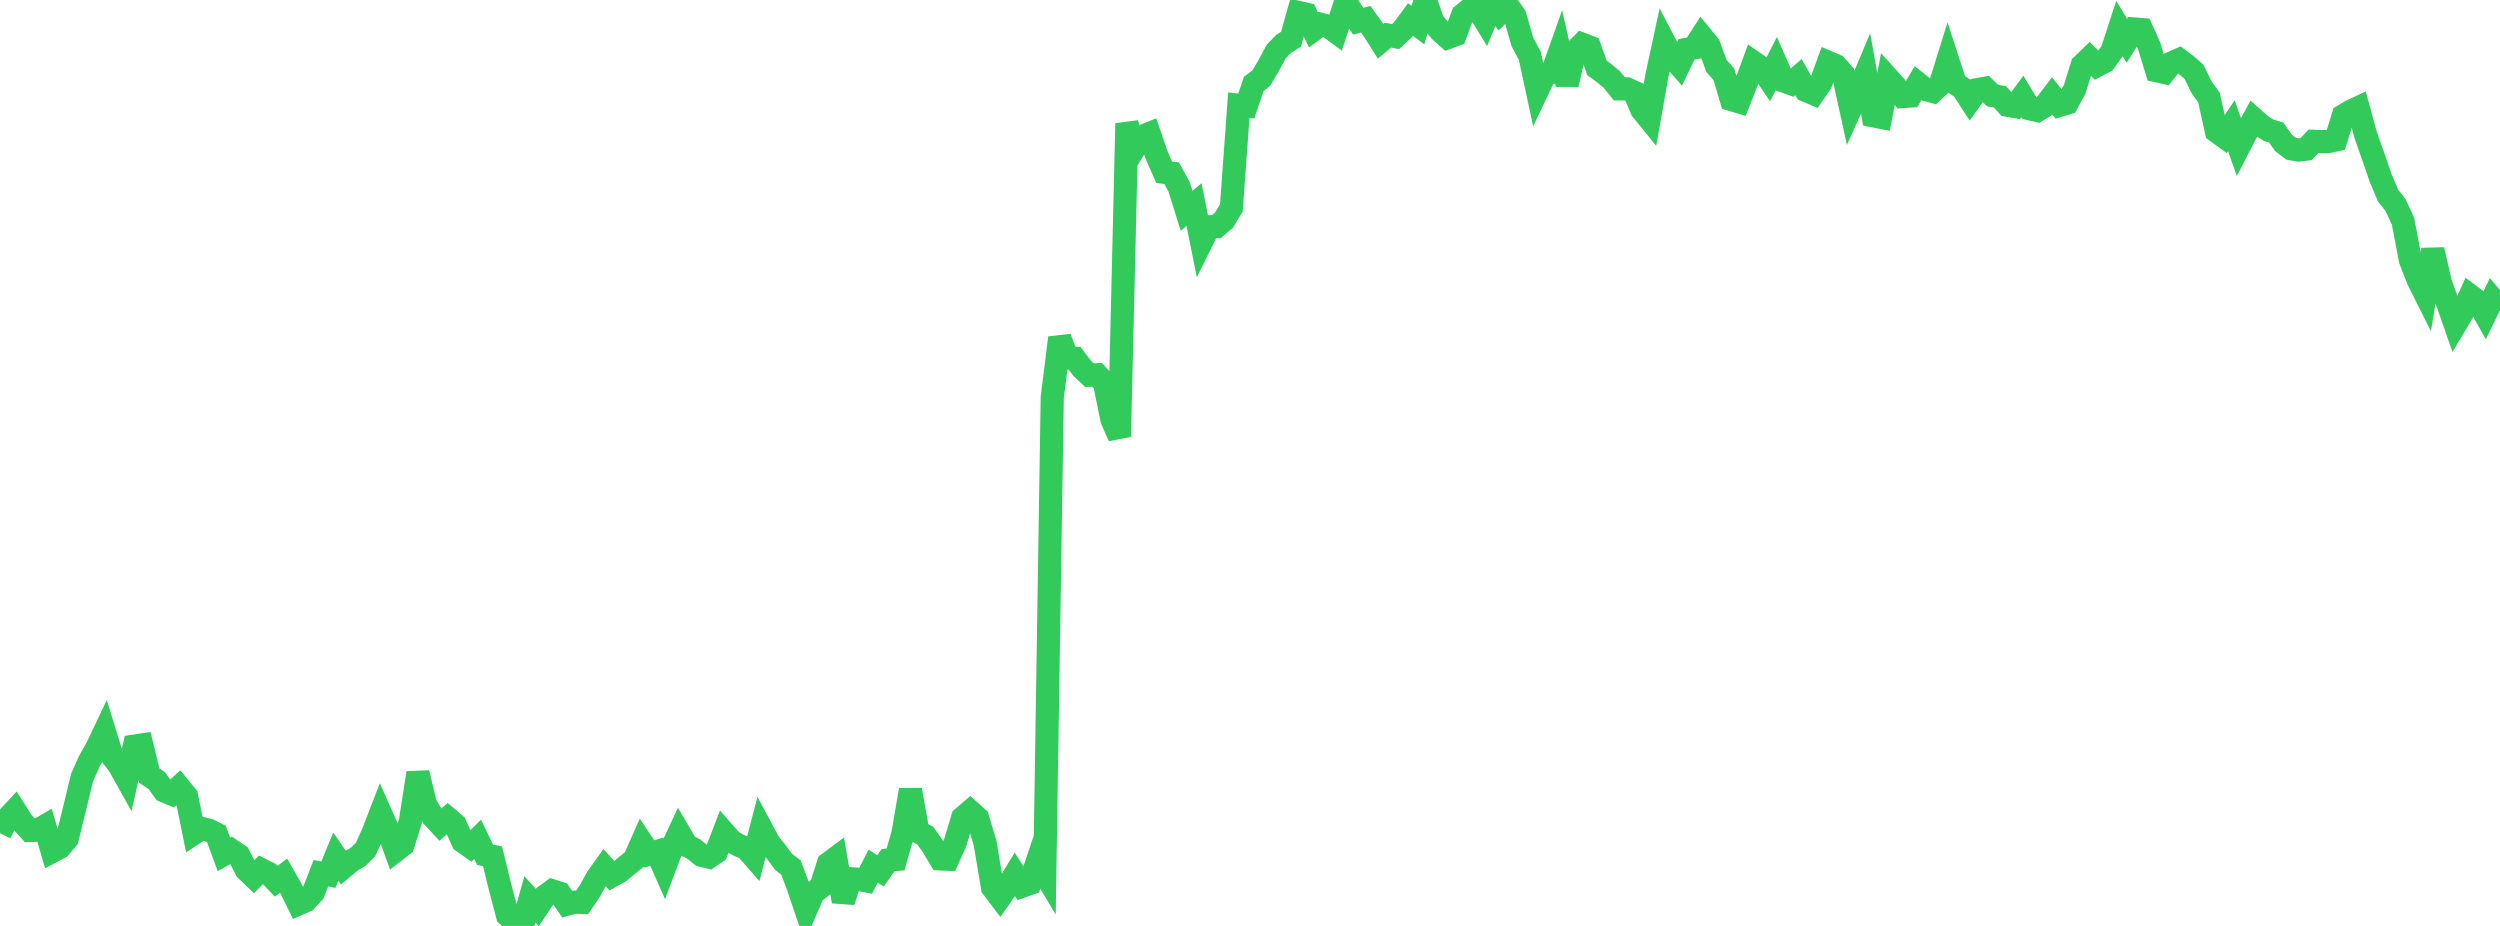 <?xml version="1.0" standalone="no"?>
<!DOCTYPE svg PUBLIC "-//W3C//DTD SVG 1.1//EN" "http://www.w3.org/Graphics/SVG/1.1/DTD/svg11.dtd">

<svg width="135" height="50" viewBox="0 0 135 50" preserveAspectRatio="none" 
  xmlns="http://www.w3.org/2000/svg"
  xmlns:xlink="http://www.w3.org/1999/xlink">


<polyline points="0.0, 44.989 0.403, 44.194 0.806, 43.759 1.209, 44.393 1.612, 44.843 2.015, 44.839 2.418, 44.608 2.821, 45.977 3.224, 45.763 3.627, 45.286 4.03, 43.657 4.433, 41.984 4.836, 41.081 5.239, 40.369 5.642, 39.52 6.045, 40.821 6.448, 41.352 6.851, 42.074 7.254, 40.29 7.657, 40.228 8.06, 41.881 8.463, 42.151 8.866, 42.707 9.269, 42.875 9.672, 42.504 10.075, 43 10.478, 44.998 10.881, 44.731 11.284, 44.835 11.687, 45.036 12.09, 46.138 12.493, 45.911 12.896, 46.186 13.299, 46.972 13.701, 47.357 14.104, 46.957 14.507, 47.159 14.91, 47.586 15.313, 47.287 15.716, 47.99 16.119, 48.812 16.522, 48.633 16.925, 48.189 17.328, 47.155 17.731, 47.234 18.134, 46.259 18.537, 46.844 18.94, 46.507 19.343, 46.267 19.746, 45.861 20.149, 44.966 20.552, 43.922 20.955, 44.827 21.358, 45.937 21.761, 45.623 22.164, 44.331 22.567, 41.737 22.97, 43.428 23.373, 44.1 23.776, 44.534 24.179, 44.184 24.582, 44.528 24.985, 45.434 25.388, 45.719 25.791, 45.321 26.194, 46.157 26.597, 46.24 27.0, 47.885 27.403, 49.419 27.806, 49.751 28.209, 50.0 28.612, 48.568 29.015, 49.007 29.418, 48.401 29.821, 48.104 30.224, 48.234 30.627, 48.826 31.03, 48.716 31.433, 48.732 31.836, 48.139 32.239, 47.407 32.642, 46.845 33.045, 47.295 33.448, 47.07 33.851, 46.738 34.254, 46.413 34.657, 45.503 35.06, 46.116 35.463, 45.989 35.866, 46.903 36.269, 45.83 36.672, 44.961 37.075, 45.648 37.478, 45.86 37.881, 46.186 38.284, 46.282 38.687, 46.007 39.09, 44.956 39.493, 45.417 39.896, 45.646 40.299, 45.822 40.701, 46.28 41.104, 44.733 41.507, 45.488 41.91, 45.997 42.313, 46.538 42.716, 46.852 43.119, 47.932 43.522, 49.127 43.925, 48.204 44.328, 47.899 44.731, 46.634 45.134, 46.334 45.537, 48.677 45.94, 47.452 46.343, 47.479 46.746, 47.559 47.149, 46.773 47.552, 47.025 47.955, 46.443 48.358, 46.412 48.761, 45.004 49.164, 42.655 49.567, 44.912 49.97, 45.13 50.373, 45.7 50.776, 46.381 51.179, 46.399 51.582, 45.501 51.985, 44.159 52.388, 43.814 52.791, 44.178 53.194, 45.525 53.597, 47.922 54.0, 48.455 54.403, 47.881 54.806, 47.222 55.209, 47.852 55.612, 47.709 56.015, 46.512 56.418, 47.184 56.821, 21.469 57.224, 18.24 57.627, 19.334 58.03, 19.349 58.433, 19.884 58.836, 20.263 59.239, 20.238 59.642, 20.676 60.045, 22.655 60.448, 23.577 60.851, 6.668 61.254, 8.022 61.657, 7.376 62.06, 7.214 62.463, 8.391 62.866, 9.303 63.269, 9.352 63.672, 10.091 64.075, 11.383 64.478, 11.046 64.881, 13.056 65.284, 12.242 65.687, 12.235 66.09, 11.896 66.493, 11.229 66.896, 5.682 67.299, 5.725 67.701, 4.53 68.104, 4.224 68.507, 3.543 68.91, 2.789 69.313, 2.368 69.716, 2.116 70.119, 0.673 70.522, 0.763 70.925, 1.613 71.328, 1.317 71.731, 1.422 72.134, 1.719 72.537, 0.486 72.94, 0.53 73.343, 1.147 73.746, 1.035 74.149, 1.594 74.552, 2.232 74.955, 1.897 75.358, 1.978 75.761, 1.605 76.164, 1.052 76.567, 1.355 76.97, 0.0 77.373, 1.166 77.776, 1.672 78.179, 2.03 78.582, 1.882 78.985, 0.803 79.388, 0.475 79.791, 0.456 80.194, 1.115 80.597, 0.134 81.0, 0.689 81.403, 0.286 81.806, 0.86 82.209, 2.267 82.612, 3.019 83.015, 4.893 83.418, 4.045 83.821, 3.915 84.224, 2.786 84.627, 4.557 85.03, 2.794 85.433, 2.386 85.836, 2.54 86.239, 3.668 86.642, 3.961 87.045, 4.302 87.448, 4.799 87.851, 4.799 88.254, 4.979 88.657, 5.923 89.06, 6.42 89.463, 4.135 89.866, 2.271 90.269, 3.041 90.672, 3.502 91.075, 2.664 91.478, 2.588 91.881, 1.962 92.284, 2.454 92.687, 3.555 93.09, 4.018 93.493, 5.375 93.896, 5.495 94.299, 4.469 94.701, 3.374 95.104, 3.652 95.507, 4.245 95.91, 3.456 96.313, 4.373 96.716, 4.516 97.119, 4.164 97.522, 4.883 97.925, 5.056 98.328, 4.474 98.731, 3.372 99.134, 3.544 99.537, 4 99.94, 5.845 100.343, 4.949 100.746, 3.989 101.149, 6.251 101.552, 6.33 101.955, 4.224 102.358, 4.672 102.761, 5.213 103.164, 5.187 103.567, 4.508 103.97, 4.829 104.373, 4.938 104.776, 4.556 105.179, 3.265 105.582, 4.504 105.985, 4.779 106.388, 5.402 106.791, 4.837 107.194, 4.766 107.597, 5.159 108.0, 5.231 108.403, 5.683 108.806, 5.752 109.209, 5.209 109.612, 5.876 110.015, 5.967 110.418, 5.72 110.821, 5.188 111.224, 5.688 111.627, 5.568 112.03, 4.83 112.433, 3.528 112.836, 3.139 113.239, 3.54 113.642, 3.329 114.045, 2.771 114.448, 1.534 114.851, 2.202 115.254, 1.565 115.657, 1.599 116.06, 2.495 116.463, 3.82 116.866, 3.91 117.269, 3.398 117.672, 3.222 118.075, 3.527 118.478, 3.881 118.881, 4.707 119.284, 5.264 119.687, 7.089 120.09, 7.382 120.493, 6.79 120.896, 7.934 121.299, 7.153 121.701, 6.419 122.104, 6.777 122.507, 7.036 122.91, 7.153 123.313, 7.721 123.716, 8.03 124.119, 8.101 124.522, 8.056 124.925, 7.631 125.328, 7.646 125.731, 7.644 126.134, 7.557 126.537, 6.249 126.94, 6.01 127.343, 5.819 127.746, 7.292 128.149, 8.434 128.552, 9.601 128.955, 10.56 129.358, 11.068 129.761, 11.945 130.164, 14.047 130.567, 15.085 130.97, 15.891 131.373, 13.486 131.776, 15.251 132.179, 16.38 132.582, 17.536 132.985, 16.858 133.388, 15.965 133.791, 16.269 134.194, 16.979 134.597, 16.151 135.0, 16.624" fill="none" stroke="#32ca5b" stroke-width="1.25"/>

</svg>